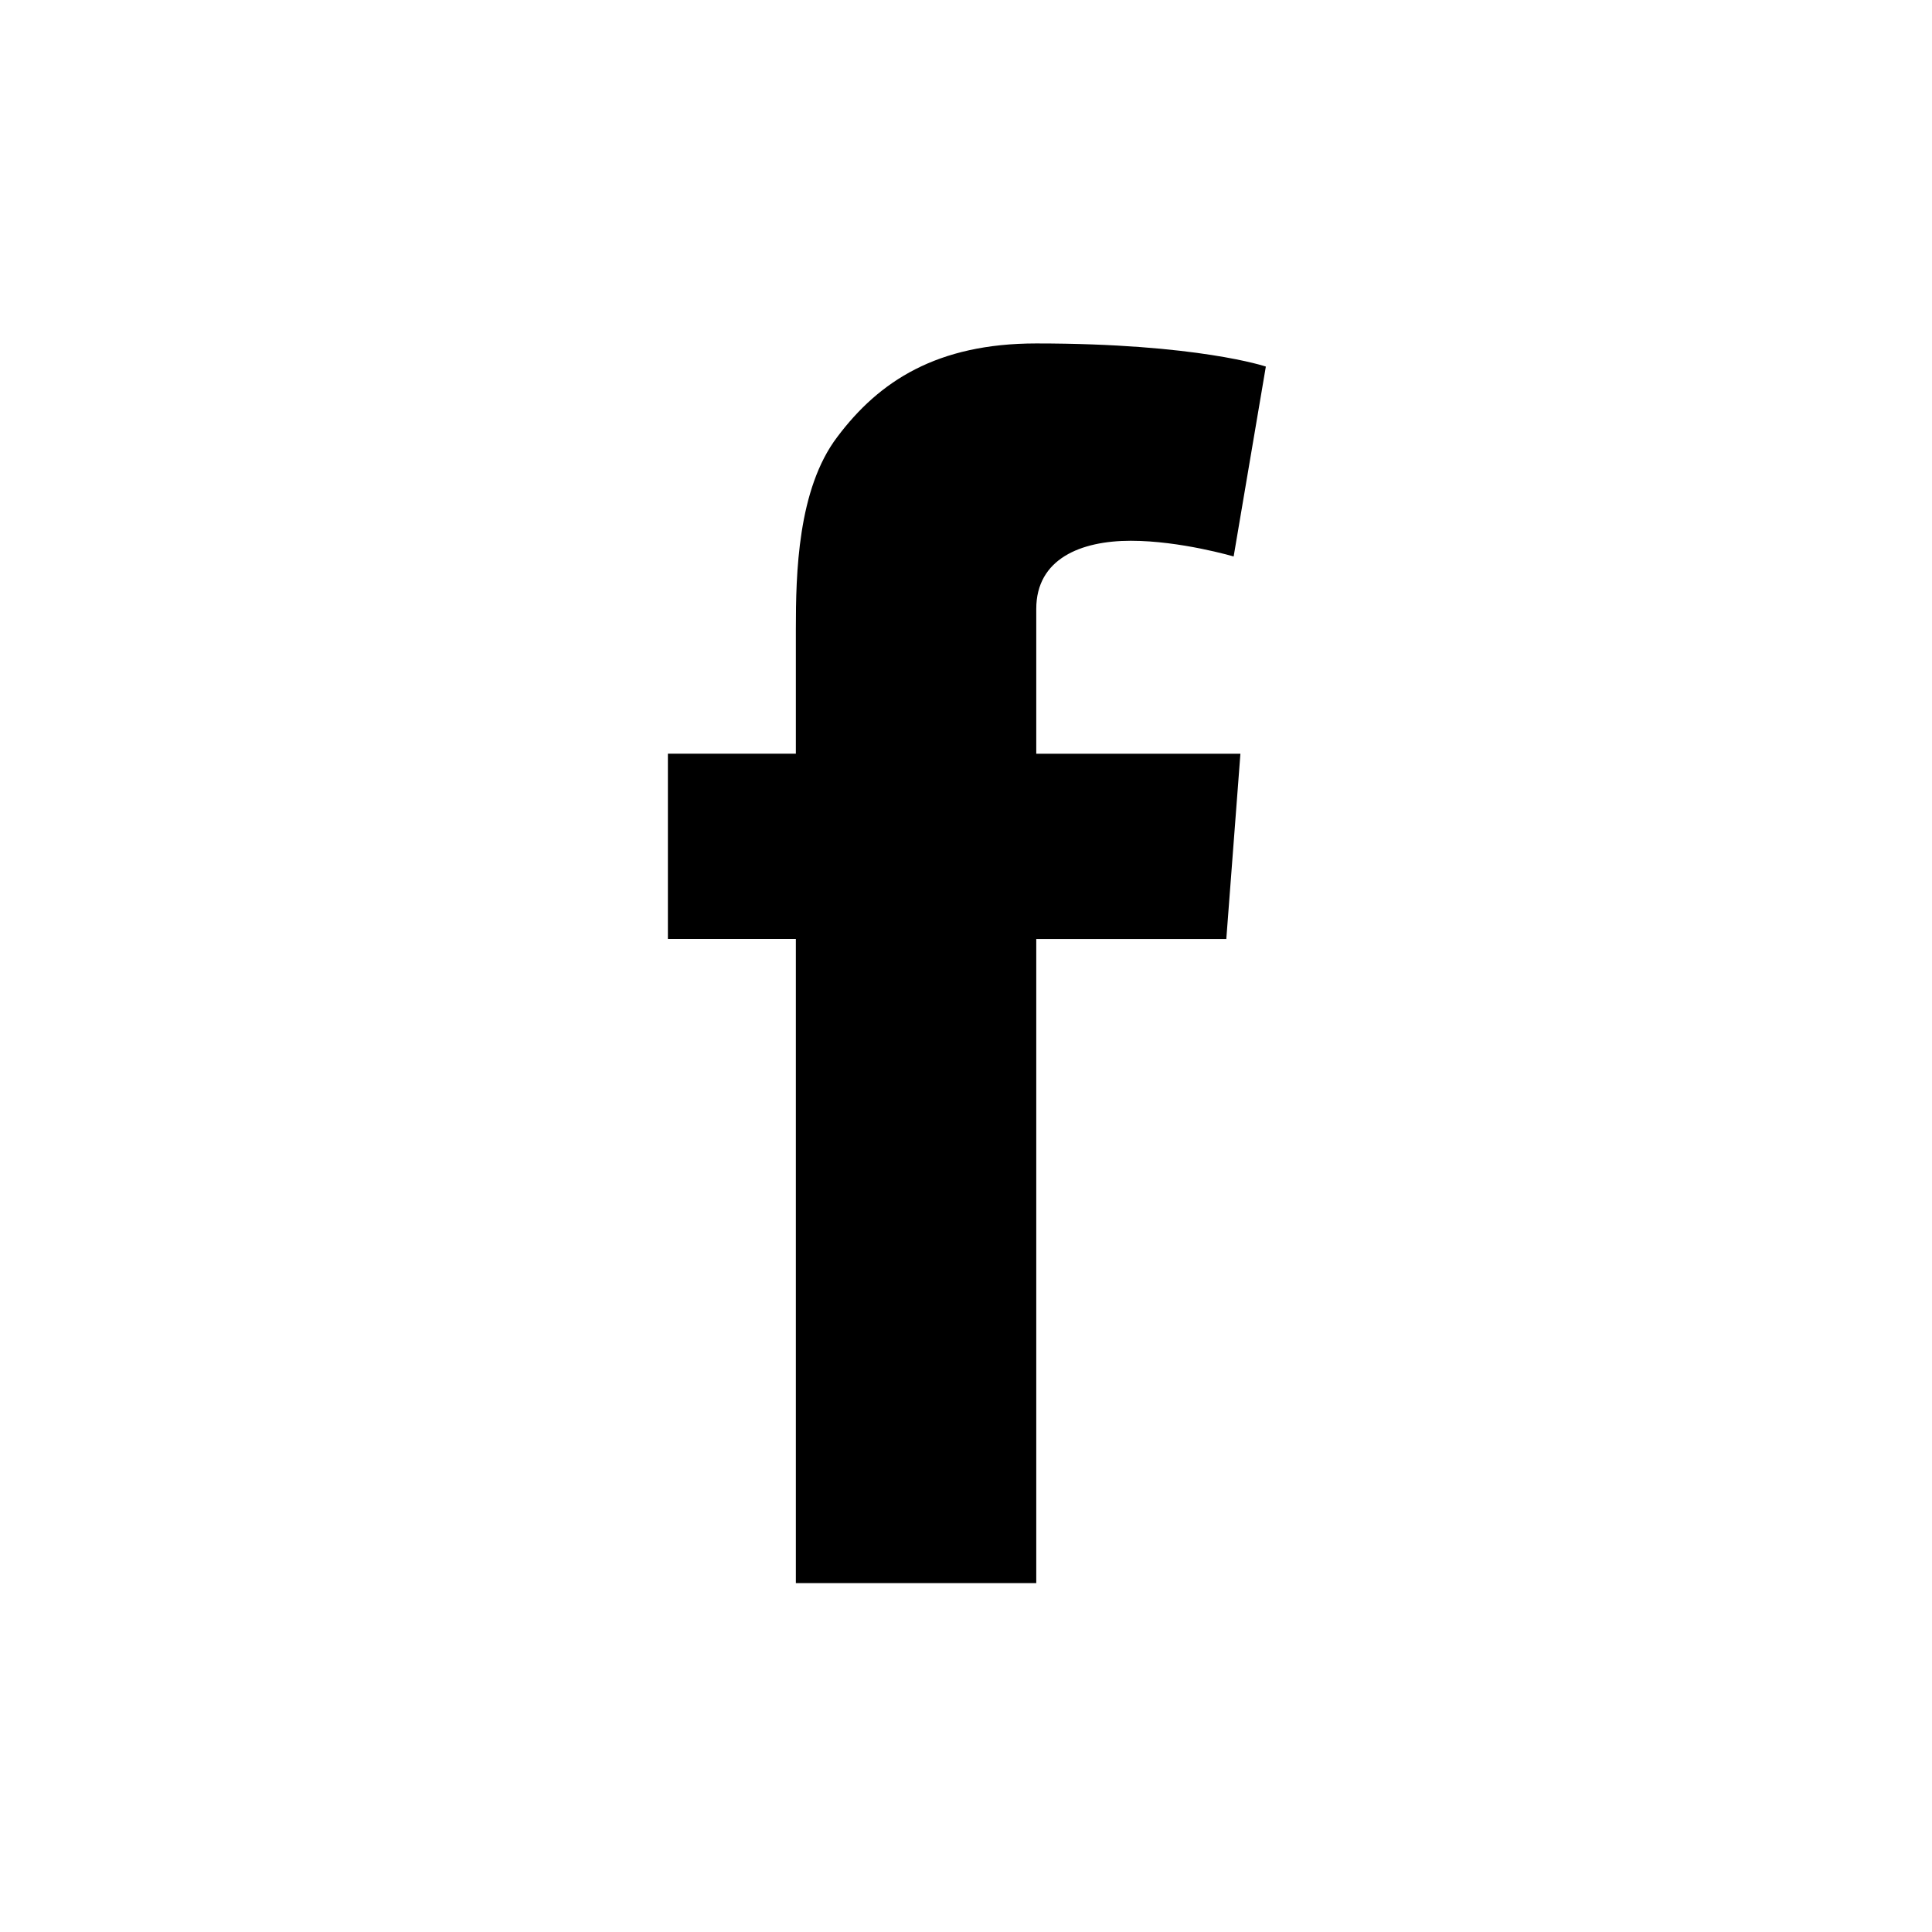<?xml version="1.0" encoding="UTF-8"?>
<!-- Generator: Adobe Illustrator 28.3.0, SVG Export Plug-In . SVG Version: 6.00 Build 0)  -->
<svg xmlns="http://www.w3.org/2000/svg" xmlns:xlink="http://www.w3.org/1999/xlink" version="1.1" id="レイヤー_1" x="0px" y="0px" width="30px" height="30px" viewBox="0 0 30 30" style="enable-background:new 0 0 30 30;" xml:space="preserve">
<g>
	<g>
		<g>
			<path d="M10.371,11.703h1.987V9.768c0-0.854,0.026-2.172,0.644-2.984c0.649-0.865,1.549-1.451,3.089-1.451     c2.507,0,3.565,0.359,3.565,0.359l-0.5,2.949c0,0-0.827-0.244-1.597-0.244c-0.778,0-1.468,0.281-1.468,1.058v2.249h3.17     l-0.219,2.877h-2.951v10.001h-3.733V14.58h-1.987V11.703z"></path>
		</g>
	</g>
</g>
</svg>
